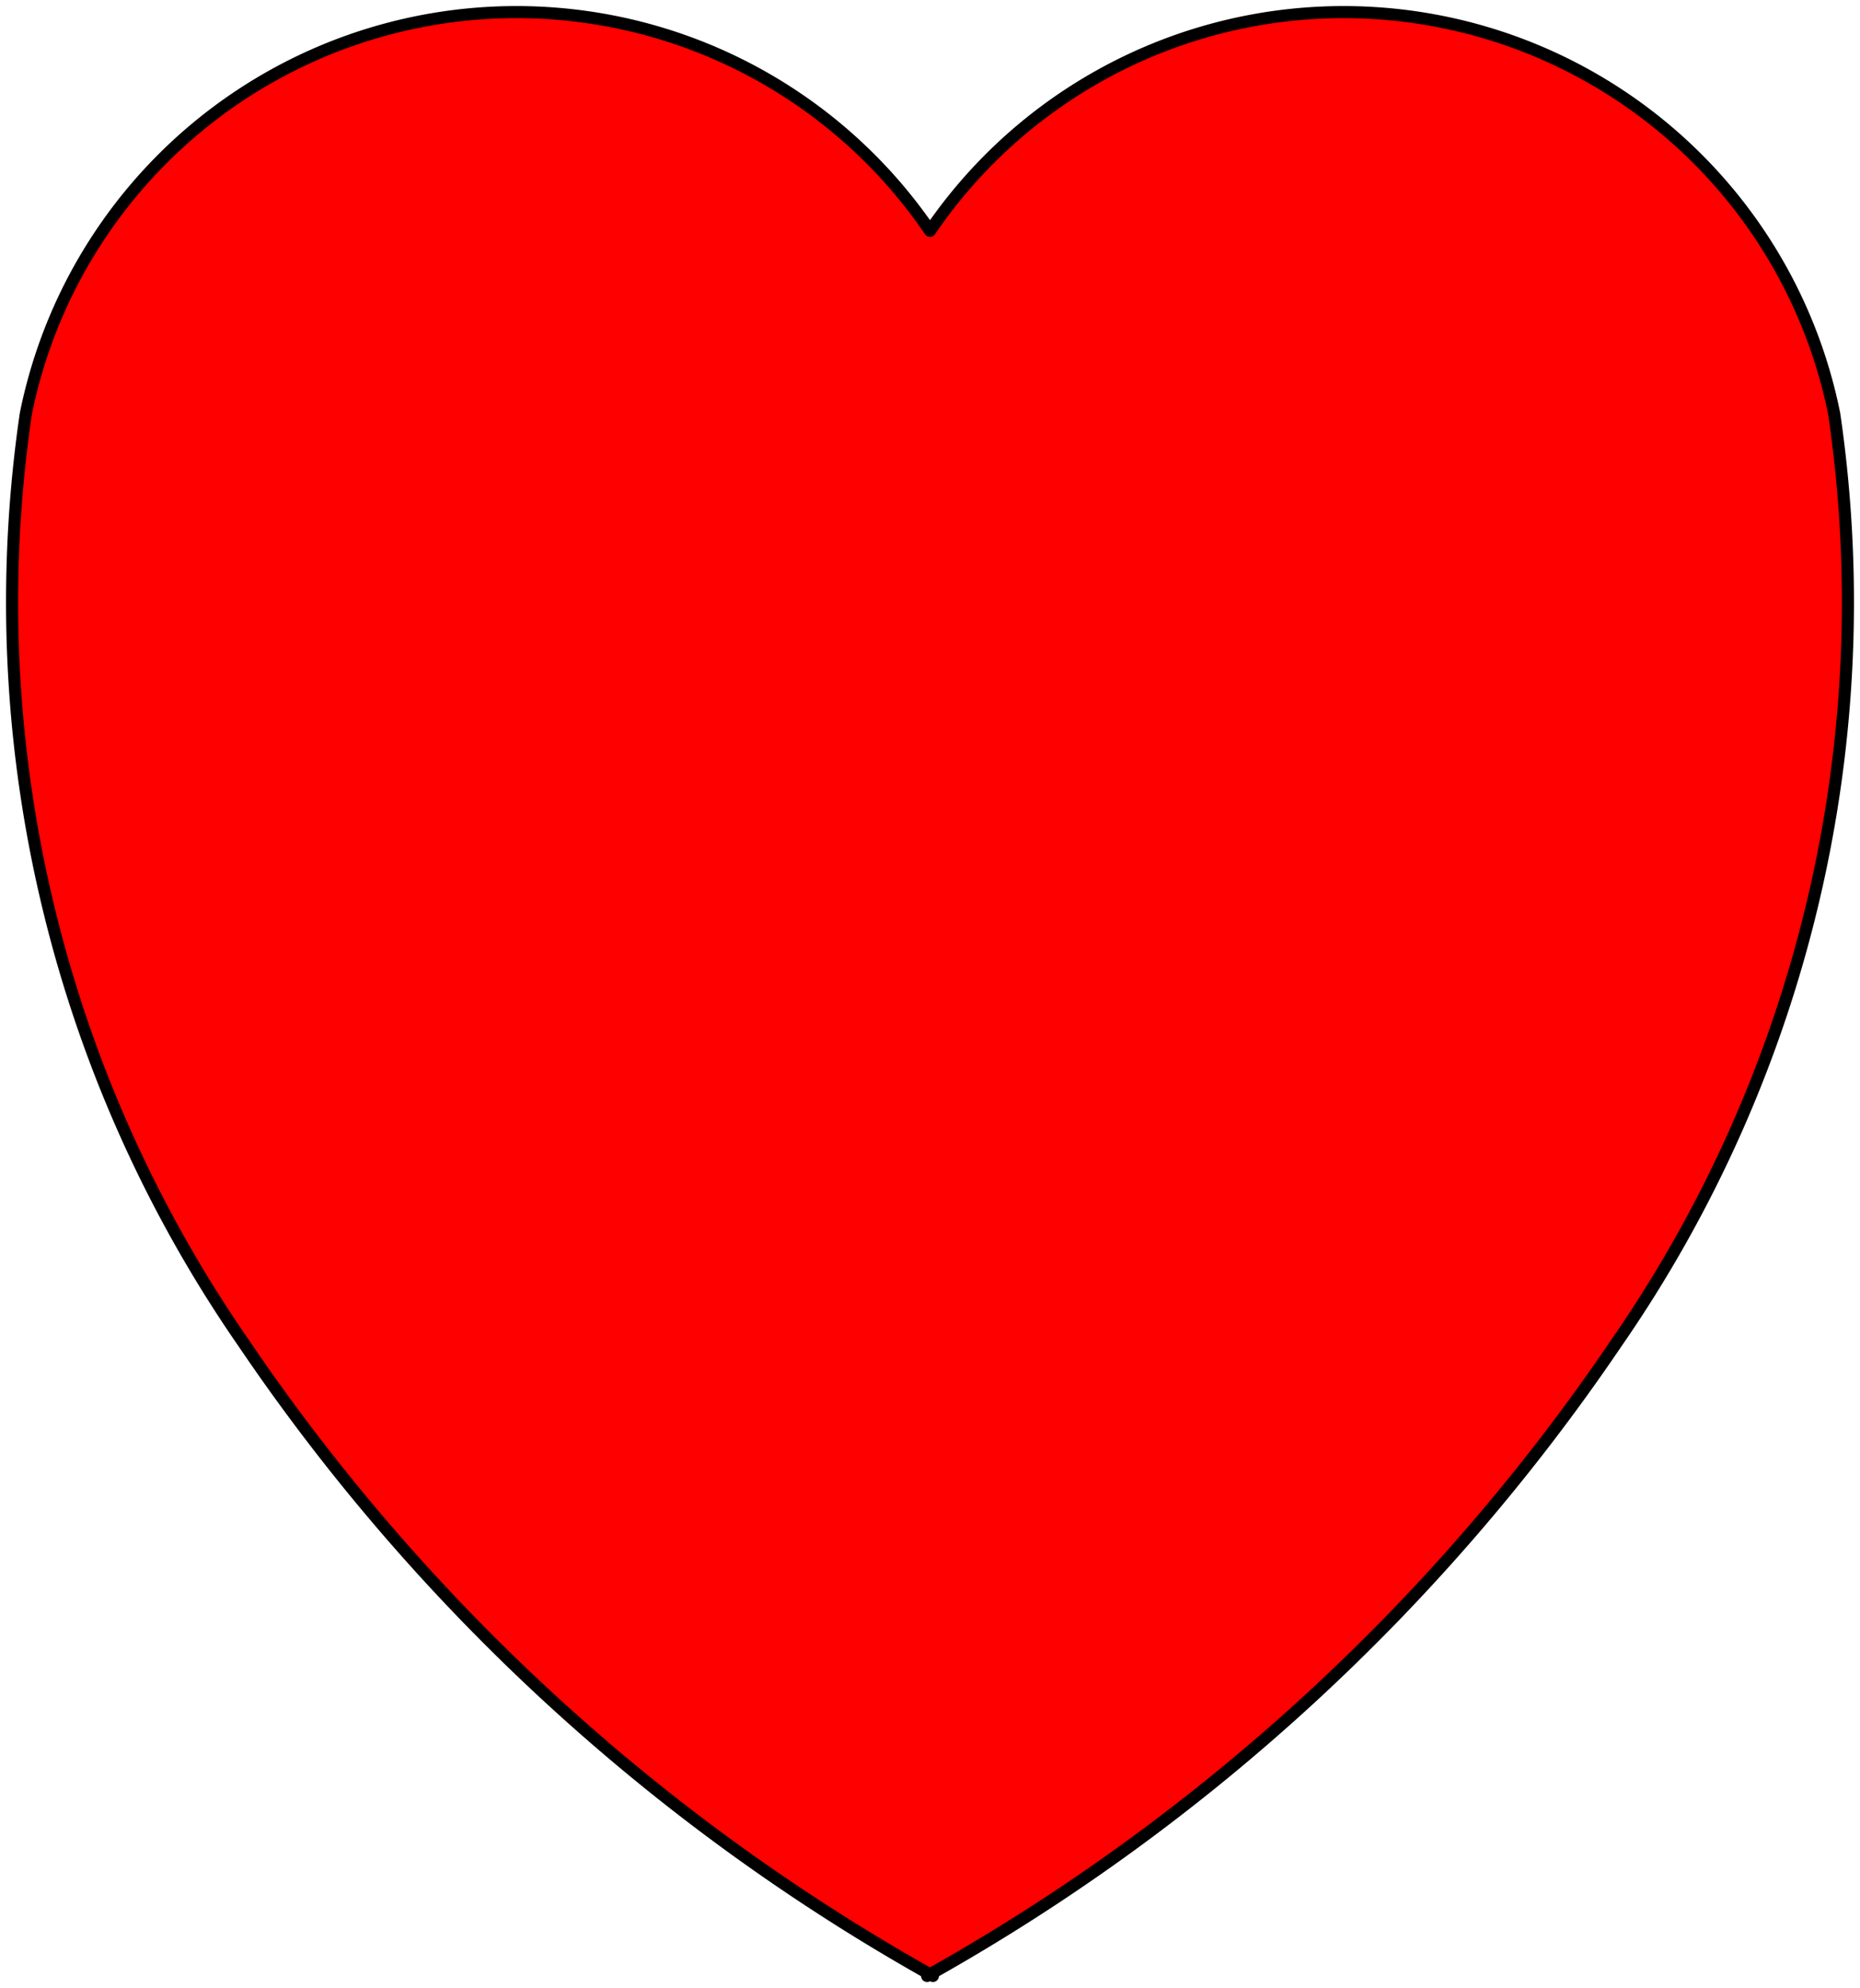<?xml version="1.0" encoding="UTF-8" standalone="no"?>
<!-- Generated by Microsoft Visio 11.0, SVG Export, v1.0 Heart.svg Page-1 -->

<svg
   xmlns:v="http://schemas.microsoft.com/visio/2003/SVGExtensions/"
   xmlns:dc="http://purl.org/dc/elements/1.1/"
   xmlns:cc="http://creativecommons.org/ns#"
   xmlns:rdf="http://www.w3.org/1999/02/22-rdf-syntax-ns#"
   xmlns:svg="http://www.w3.org/2000/svg"
   xmlns="http://www.w3.org/2000/svg"
   xmlns:sodipodi="http://sodipodi.sourceforge.net/DTD/sodipodi-0.dtd"
   xmlns:inkscape="http://www.inkscape.org/namespaces/inkscape"
   width="6.664in"
   height="7.12in"
   viewBox="0 0 479.796 512.621"
   xml:space="preserve"
   color-interpolation-filters="sRGB"
   class="st2"
   id="svg2"
   version="1.1"
   inkscape:version="0.48.2 r9819"
   sodipodi:docname="Heart.svg"><defs
   id="defs19" /><sodipodi:namedview
   pagecolor="#ffffff"
   bordercolor="#666666"
   borderopacity="1"
   objecttolerance="10"
   gridtolerance="10"
   guidetolerance="10"
   inkscape:pageopacity="0"
   inkscape:pageshadow="2"
   inkscape:window-width="740"
   inkscape:window-height="480"
   id="namedview17"
   showgrid="false"
   inkscape:zoom="0.36830361"
   inkscape:cx="299.87234"
   inkscape:cy="320.38785"
   inkscape:window-x="0"
   inkscape:window-y="0"
   inkscape:window-maximized="0"
   inkscape:current-layer="svg2" />
	<title
   id="title4">Heart</title>
	<v:documentProperties
   v:langID="1033"
   v:viewMarkup="false" />

	<style
   type="text/css"
   id="style6">
	
		.st1 {fill:#ff0000;stroke:#000000;stroke-linecap:round;stroke-linejoin:round;stroke-width:3.12}
		.st2 {fill:none;fill-rule:evenodd;font-size:12px;overflow:visible;stroke-linecap:square;stroke-miterlimit:3}
	
	</style>

	<g
   v:mID="0"
   v:index="1"
   v:groupContext="foregroundPage"
   id="g8">
		<title
   id="title10">Page-1</title>
		<v:pageProperties
   v:drawingScale="1"
   v:pageScale="1"
   v:drawingUnits="19"
   v:shadowOffsetX="9"
   v:shadowOffsetY="-9" />
		<g
   id="shape1-1"
   v:mID="1"
   v:groupContext="shape"
   transform="translate(3.12,-3.12)">
			<title
   id="title13">Heart</title>
			<path
   d="M236.03 511.78 L236.03 512.62 A523.18 523.18 -178.38 0 0 236.78 512.2 A523.18 523.18 -1.62 0 0 237.53 512.62        L237.53 511.78 A523.18 523.18 -178.38 0 0 413.78 349.5 A335.372 335.372 -180 0 0 470.03 109.87 A129.106        129.106 -180 0 0 236.78 62.63 A129.106 129.106 -180 0 0 3.53 109.87 A335.372 335.372 -180 0 0 59.78 349.5        A523.18 523.18 -1.62 0 0 236.03 511.78 Z"
   class="st1"
   id="path15" />
		</g>
	</g>
</svg>